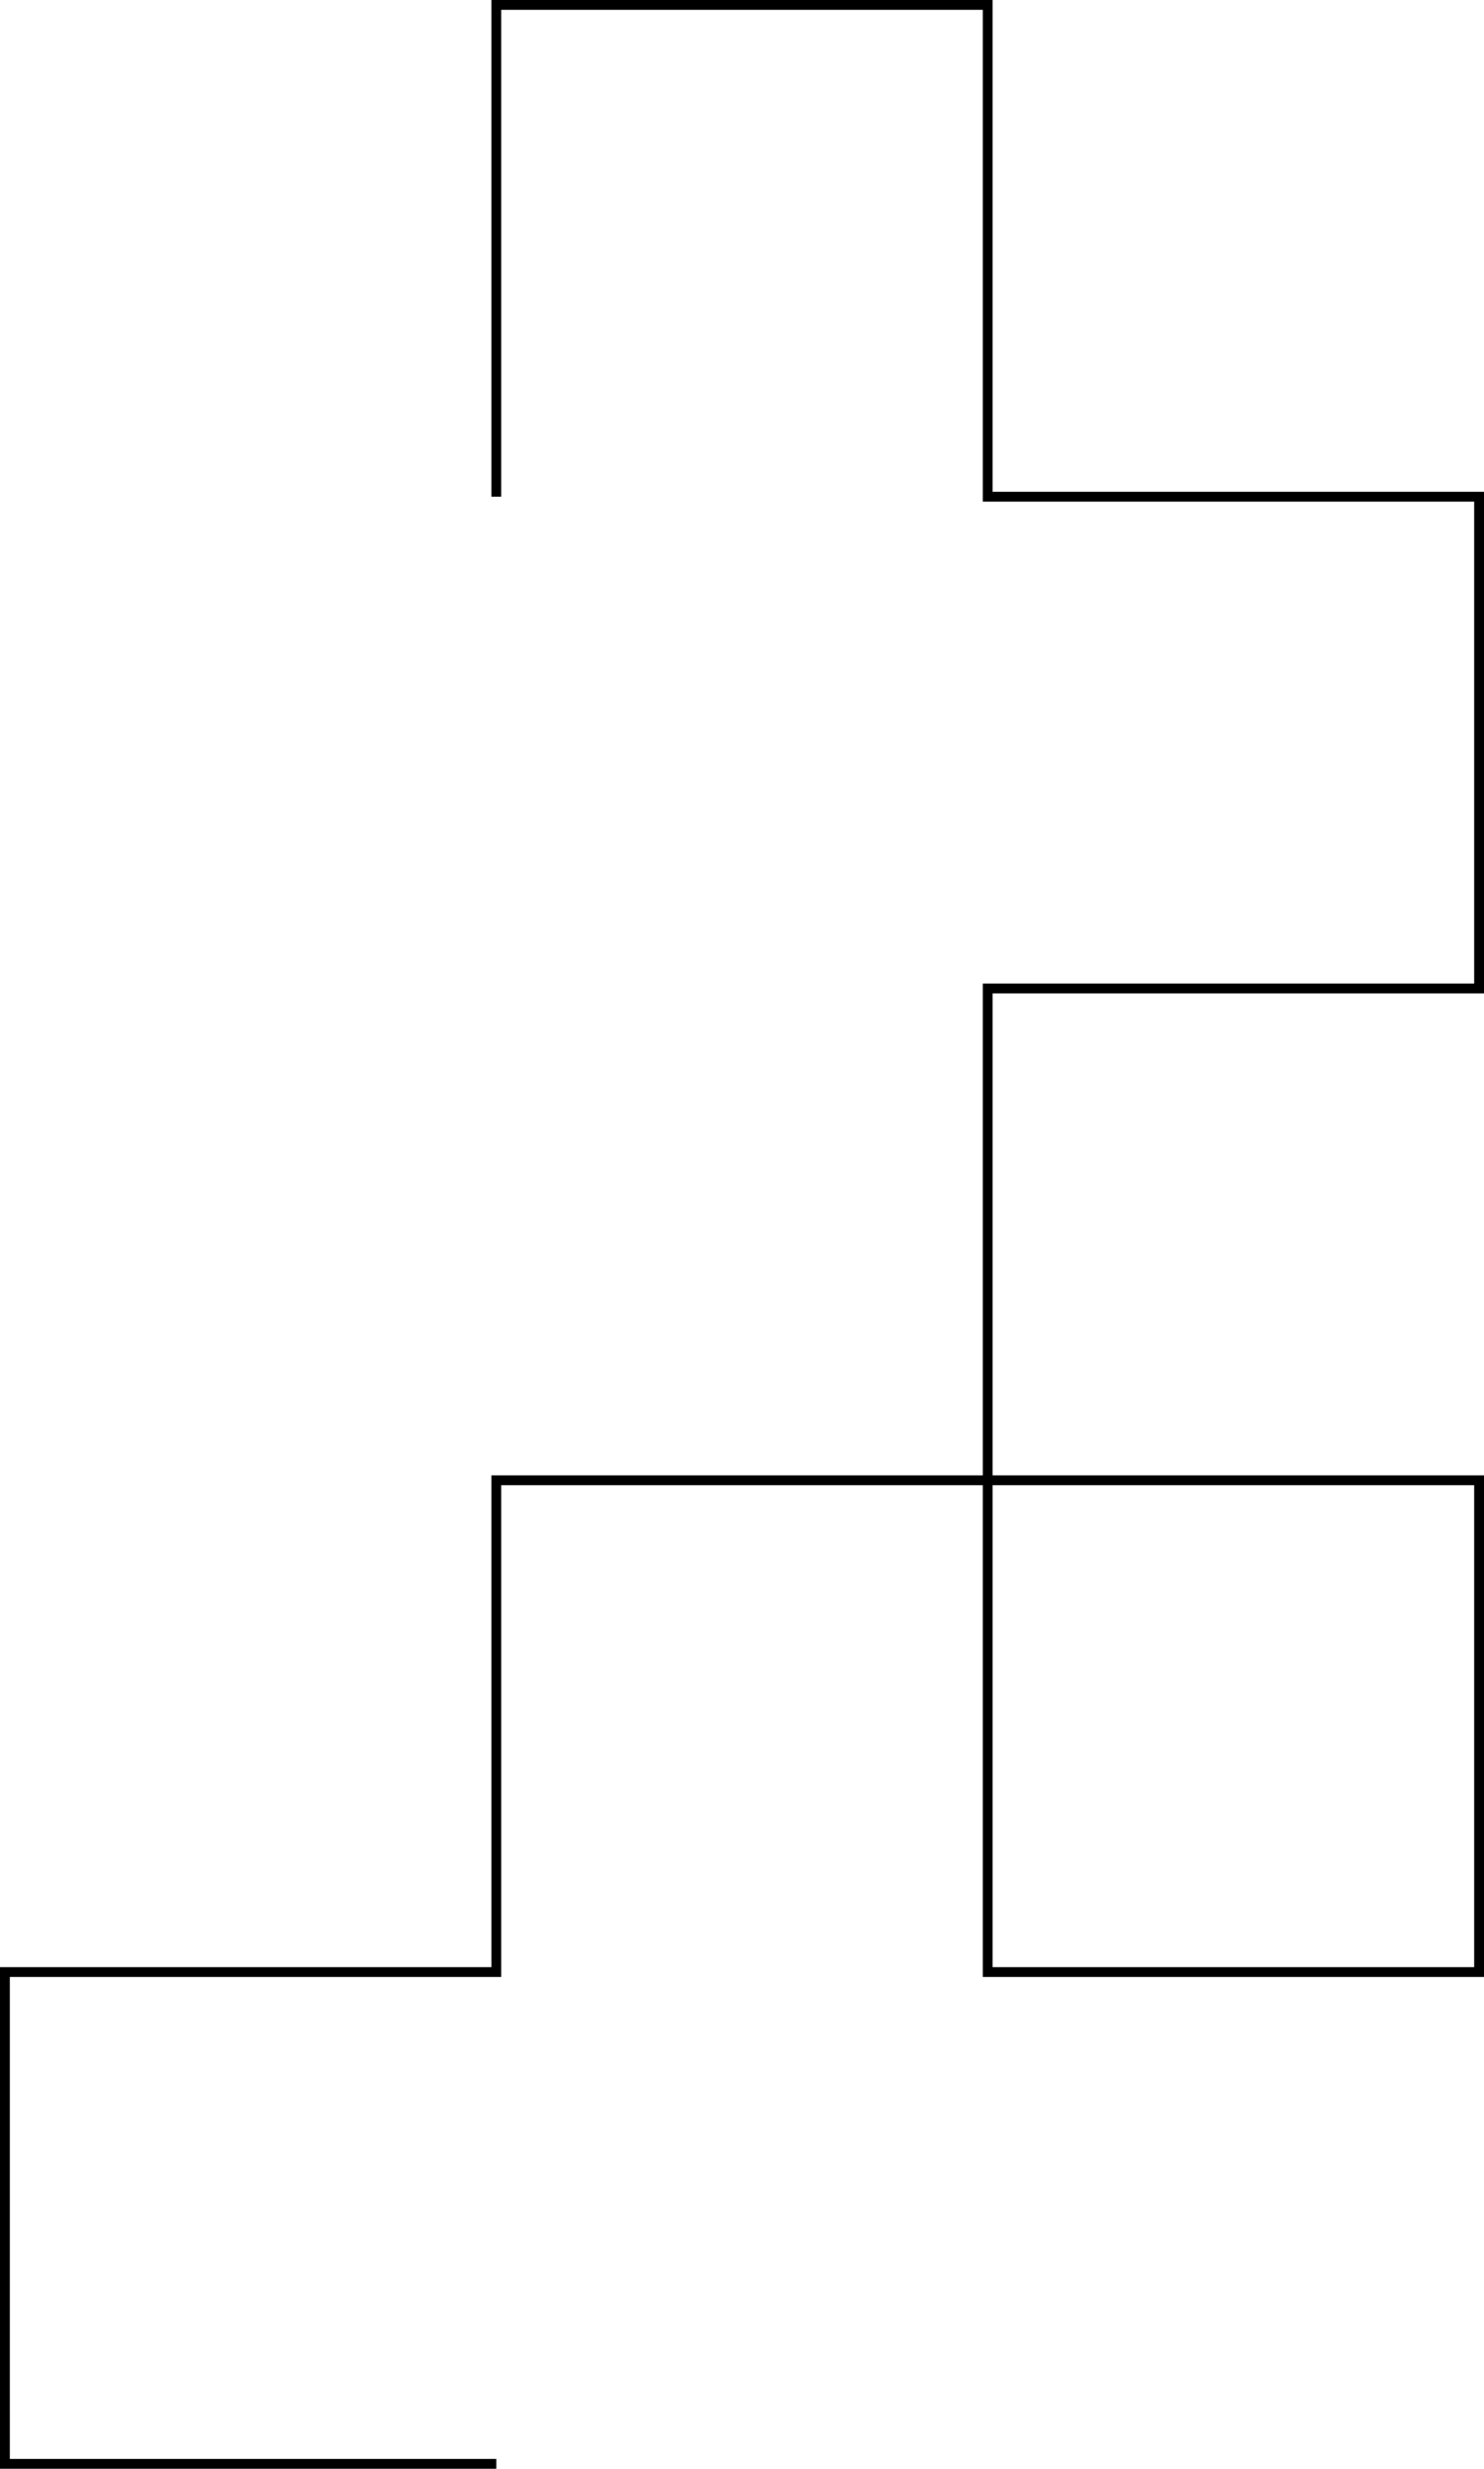 <?xml version="1.0" encoding="UTF-8" standalone="no"?>
<!-- Created with Inkscape (http://www.inkscape.org/) -->
<svg
   xmlns:svg="http://www.w3.org/2000/svg"
   xmlns="http://www.w3.org/2000/svg"
   version="1.0"
   width="151"
   height="251"
   id="svg2">
  <defs
     id="defs4" />
  <g
     transform="translate(2199.621,-892.686)"
     id="layer1">
    <path
       d="M -2149.121,943.186 L -2149.121,893.186 L -2099.121,893.186 L -2099.121,943.186 L -2049.121,943.186 L -2049.121,993.186 L -2099.121,993.186 L -2099.121,1043.187 L -2049.121,1043.187 L -2049.121,1093.187 L -2099.121,1093.187 L -2099.121,1043.187 L -2149.121,1043.187 L -2149.121,1093.187 L -2199.121,1093.187 L -2199.121,1143.187 L -2149.121,1143.187"
       style="fill:none;fill-opacity:1;stroke:#000000;stroke-width:1px;stroke-linecap:butt;stroke-linejoin:miter;stroke-opacity:1"
       id="path3825" />
  </g>
</svg>
